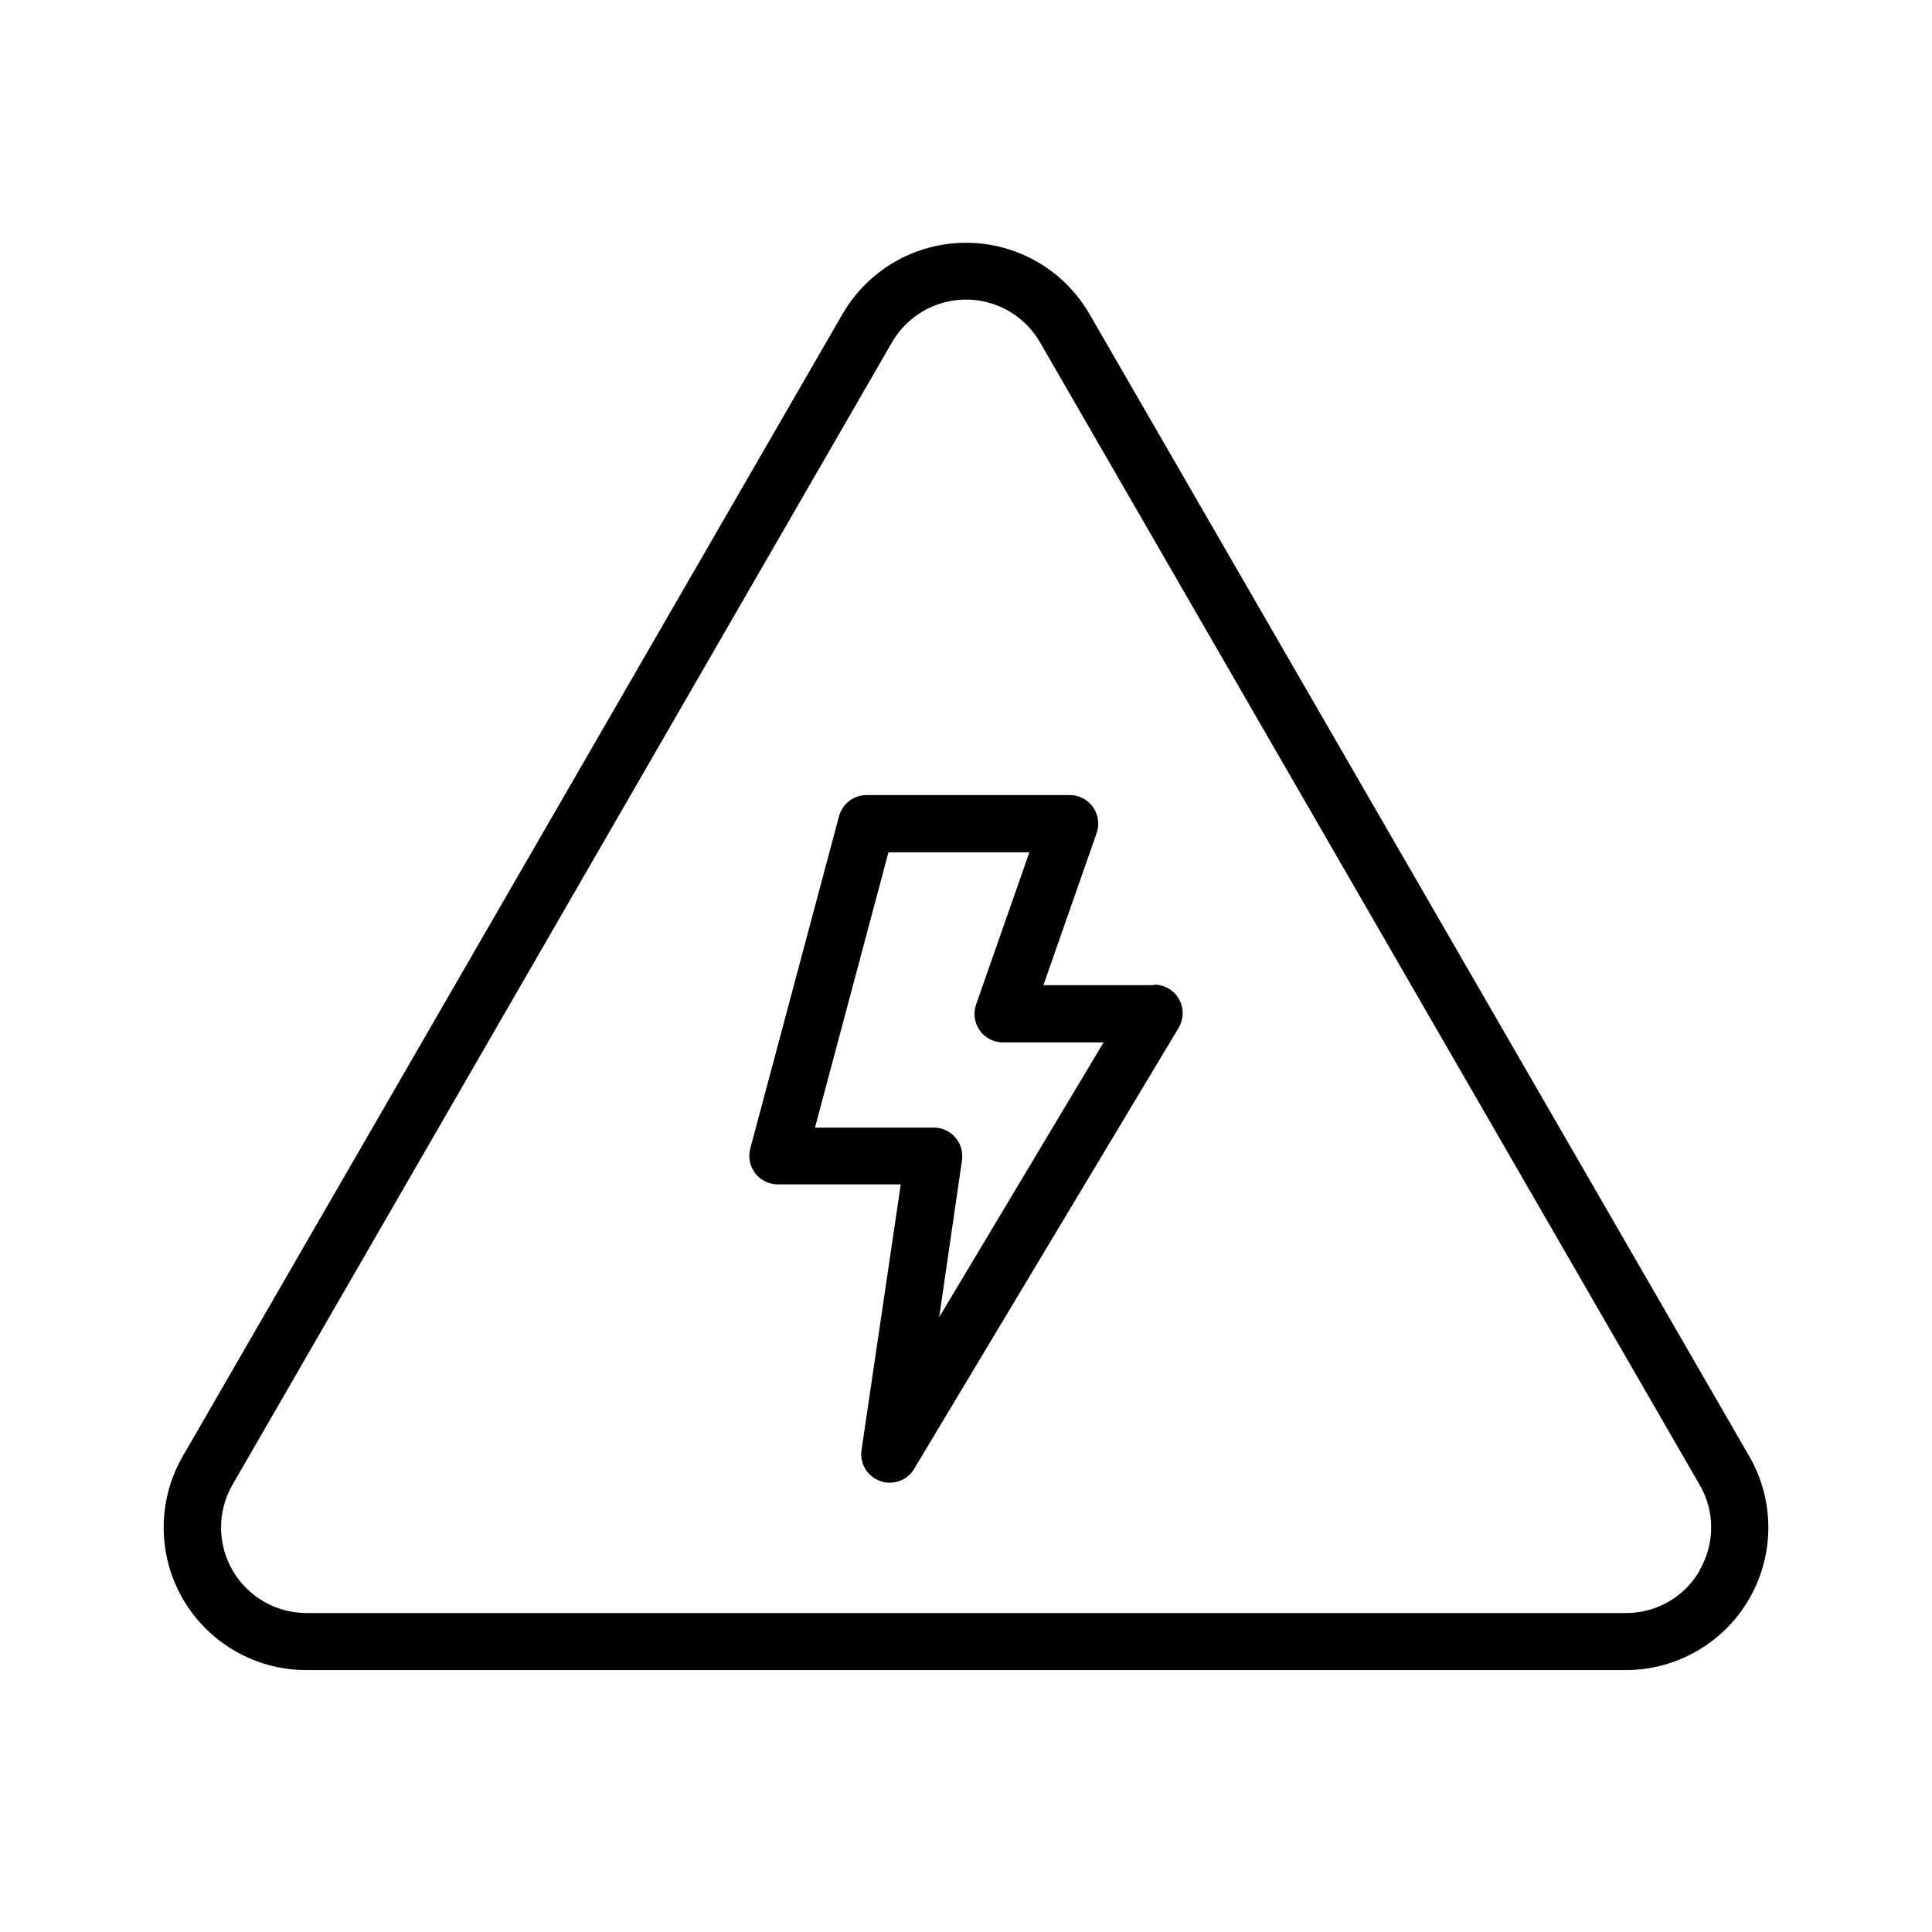 <?xml version="1.0" encoding="UTF-8"?>
<!-- Uploaded to: SVG Repo, www.svgrepo.com, Generator: SVG Repo Mixer Tools -->
<svg fill="#000000" width="800px" height="800px" version="1.1" viewBox="144 144 512 512" xmlns="http://www.w3.org/2000/svg">
 <path d="m607.57 529.92-174.84-302.69c-4.441-7.695-11.453-13.578-19.801-16.617-8.352-3.039-17.504-3.039-25.852 0-8.352 3.039-15.363 8.922-19.805 16.617l-174.84 302.69c-6.746 11.691-6.742 26.09 0.008 37.777 6.75 11.691 19.223 18.891 32.719 18.891h349.61c8.891 0.02 17.504-3.098 24.32-8.805 6.82-5.703 11.41-13.633 12.961-22.387 1.555-8.754-0.031-17.777-4.477-25.477zm-13.098 30.23v-0.004c-1.973 3.457-4.832 6.328-8.281 8.32-3.449 1.988-7.363 3.027-11.348 3.008h-349.6c-8.098-0.004-15.574-4.324-19.625-11.336-4.047-7.012-4.051-15.648-0.004-22.664l174.76-302.73c2.66-4.621 6.863-8.152 11.871-9.977 5.012-1.828 10.504-1.828 15.512 0 5.008 1.824 9.211 5.356 11.871 9.977l174.76 302.69c2.027 3.441 3.094 7.363 3.094 11.355 0 3.992-1.066 7.914-3.094 11.355zm-144.51-155.07h-29.445l14.105-40.305h0.004c0.809-2.32 0.445-4.887-0.977-6.887s-3.723-3.191-6.18-3.191h-53.824c-3.426 0.004-6.418 2.312-7.297 5.625l-23.516 88.043c-0.609 2.269-0.129 4.691 1.301 6.555 1.43 1.863 3.644 2.957 5.992 2.957h32.586l-10.398 70.414c-0.523 3.562 1.543 6.996 4.938 8.203 0.812 0.305 1.672 0.453 2.539 0.441 2.652 0.008 5.113-1.387 6.469-3.668l70.09-116.88c1.402-2.332 1.438-5.238 0.102-7.609-1.34-2.367-3.848-3.832-6.57-3.836zm-57.07 88.004 6.047-41.594h-0.004c0.324-2.176-0.316-4.383-1.754-6.047-1.434-1.664-3.523-2.621-5.723-2.617h-31.477l19.469-72.953h37.344l-14.105 40.305h-0.004c-0.82 2.312-0.461 4.883 0.957 6.887s3.723 3.191 6.176 3.188h26.641z"/>
</svg>